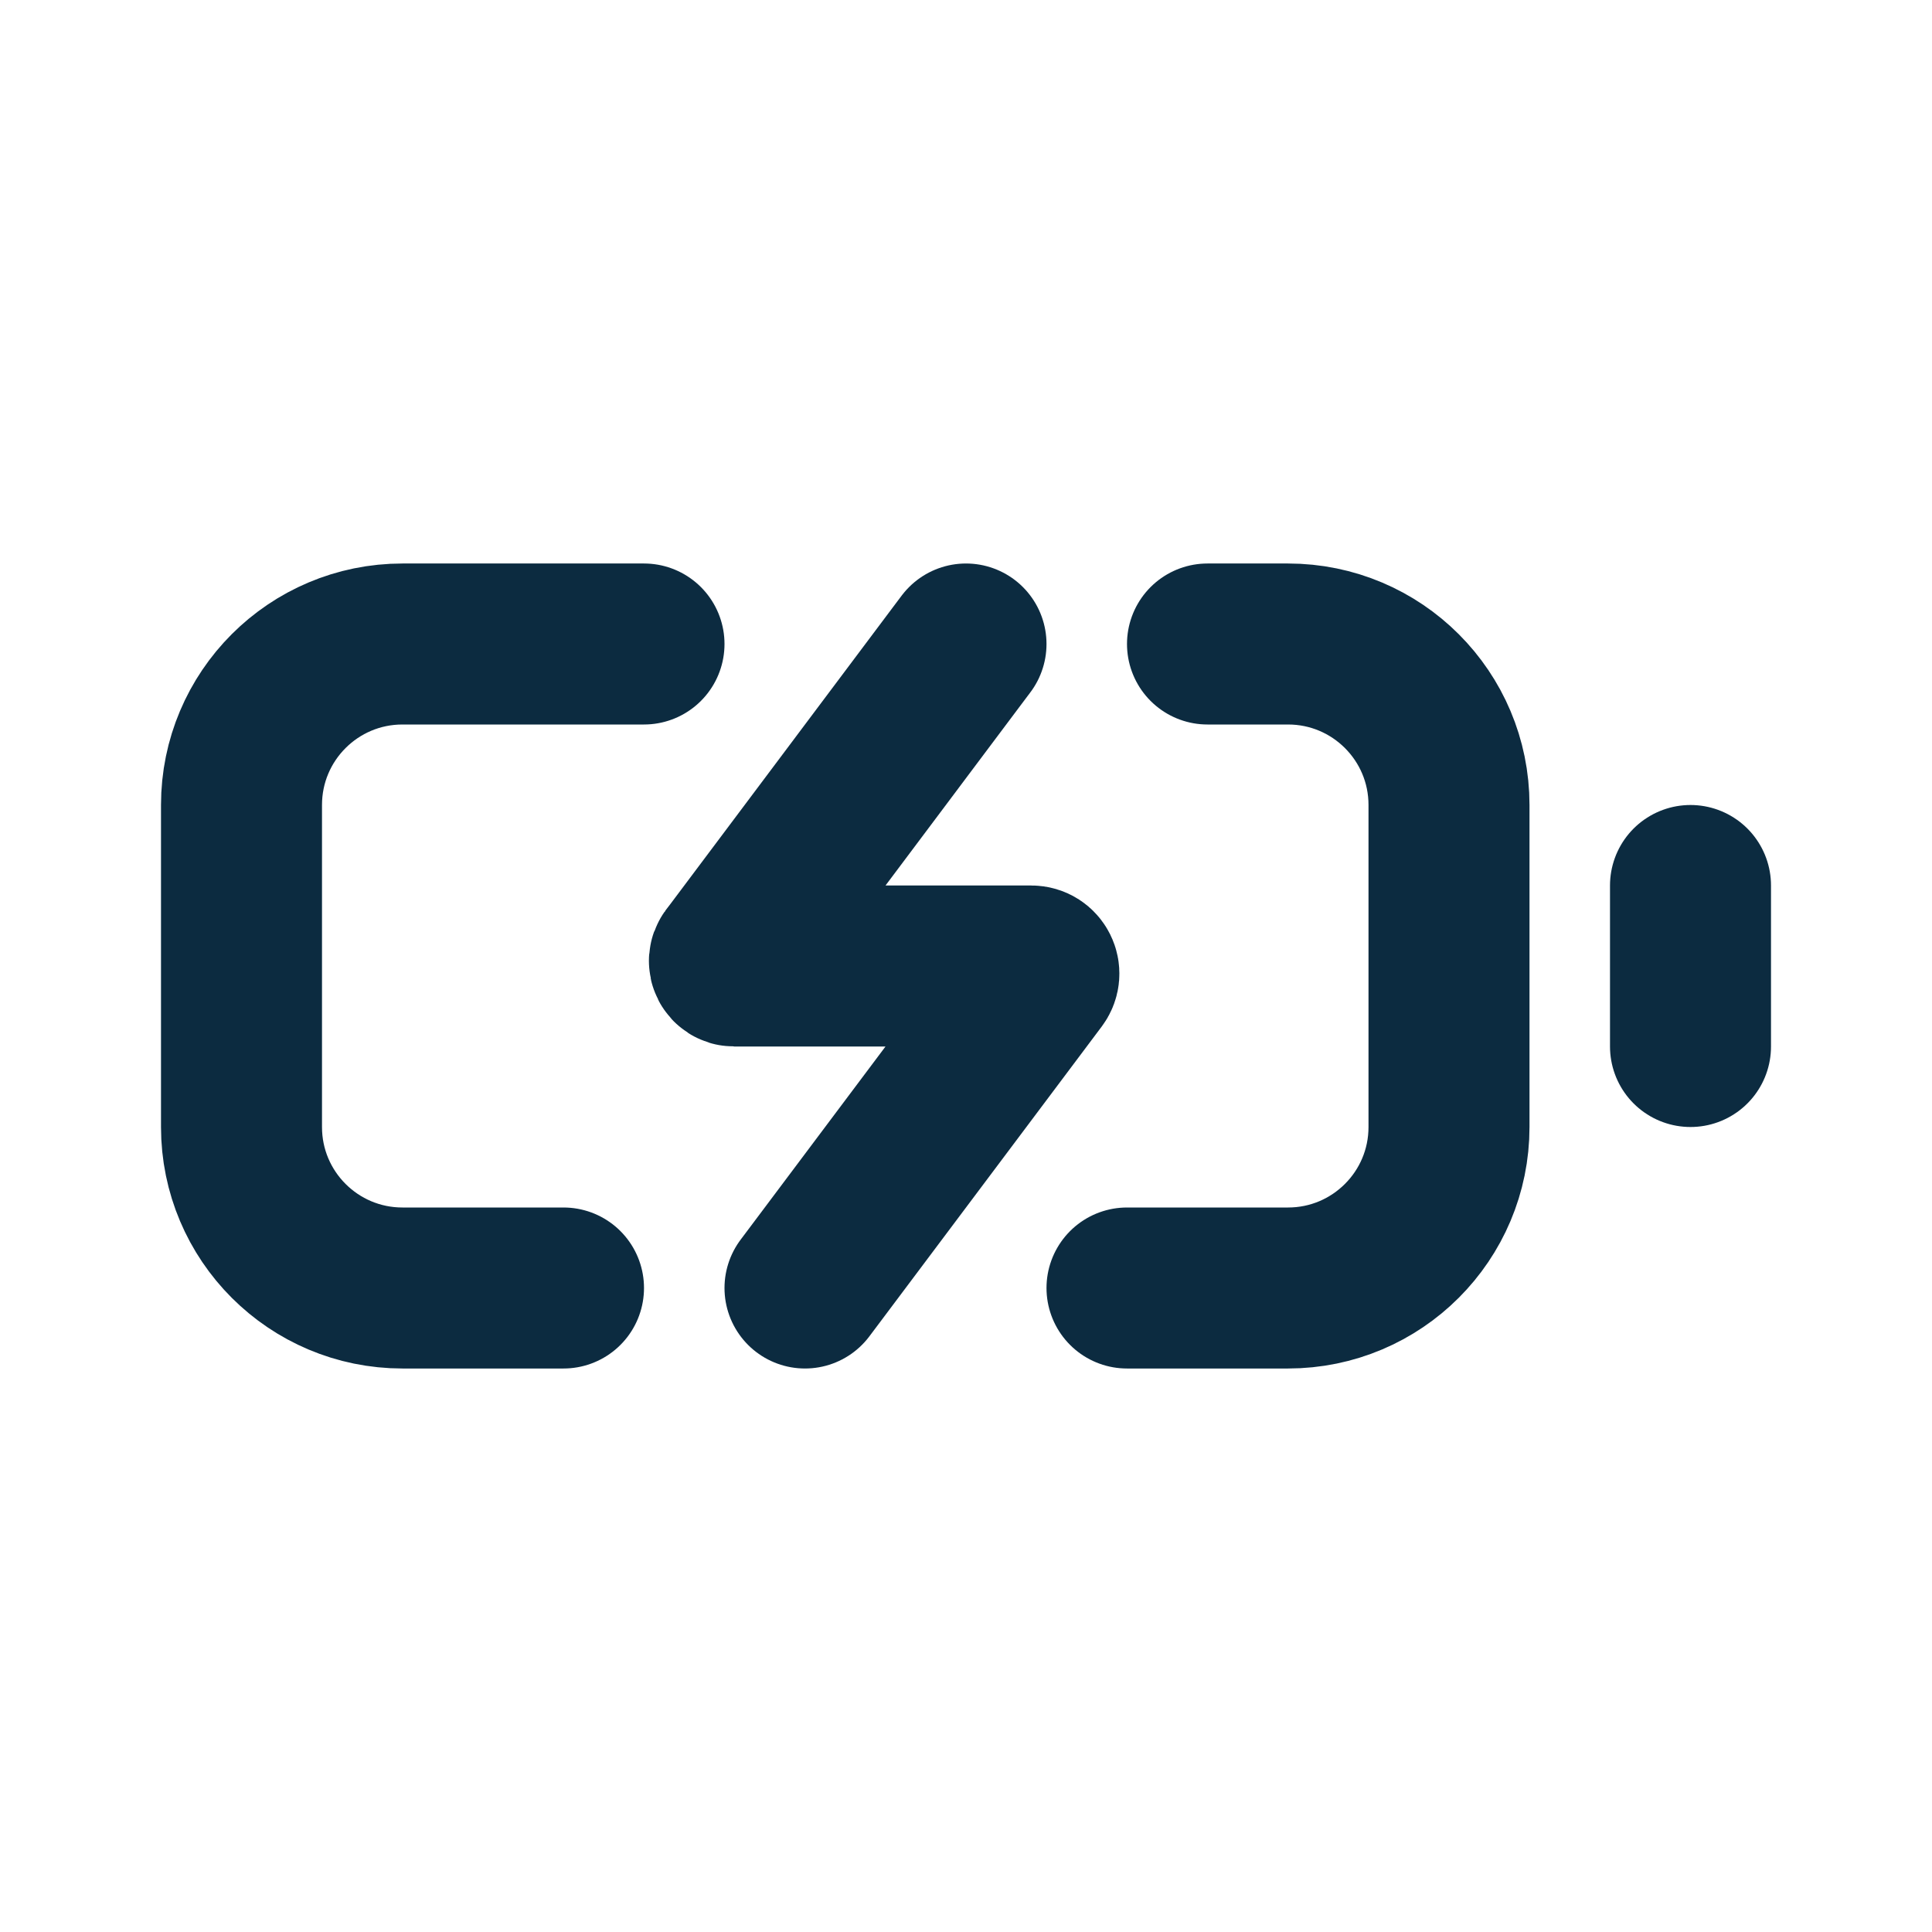<?xml version="1.0" encoding="utf-8"?><!-- Uploaded to: SVG Repo, www.svgrepo.com, Generator: SVG Repo Mixer Tools -->
<svg width="800px" height="800px" viewBox="0 0 24 24" fill="none" xmlns="http://www.w3.org/2000/svg">
<path d="M21 11V13" stroke="#0C2B40" stroke-width="2" stroke-linecap="round" stroke-linejoin="round"/>
<path d="M12 8L11.885 8.153L9.122 11.838L9.073 11.902C9.043 11.943 9.072 12 9.122 12V12H12.811V12C12.889 12 12.933 12.089 12.886 12.152L12.811 12.252L10.157 15.791L10 16" stroke="#0C2B40" stroke-width="2" stroke-linecap="round" stroke-linejoin="round"/>
<path d="M14 16H16V16C17.105 16 18 15.105 18 14V10C18 8.895 17.105 8 16 8V8H15" stroke="#0C2B40" stroke-width="2" stroke-linecap="round" stroke-linejoin="round"/>
<path d="M7 16H5V16C3.895 16 3 15.105 3 14V10C3 8.895 3.895 8 5 8V8H8" stroke="#0C2B40" stroke-width="2" stroke-linecap="round" stroke-linejoin="round"/>
</svg>